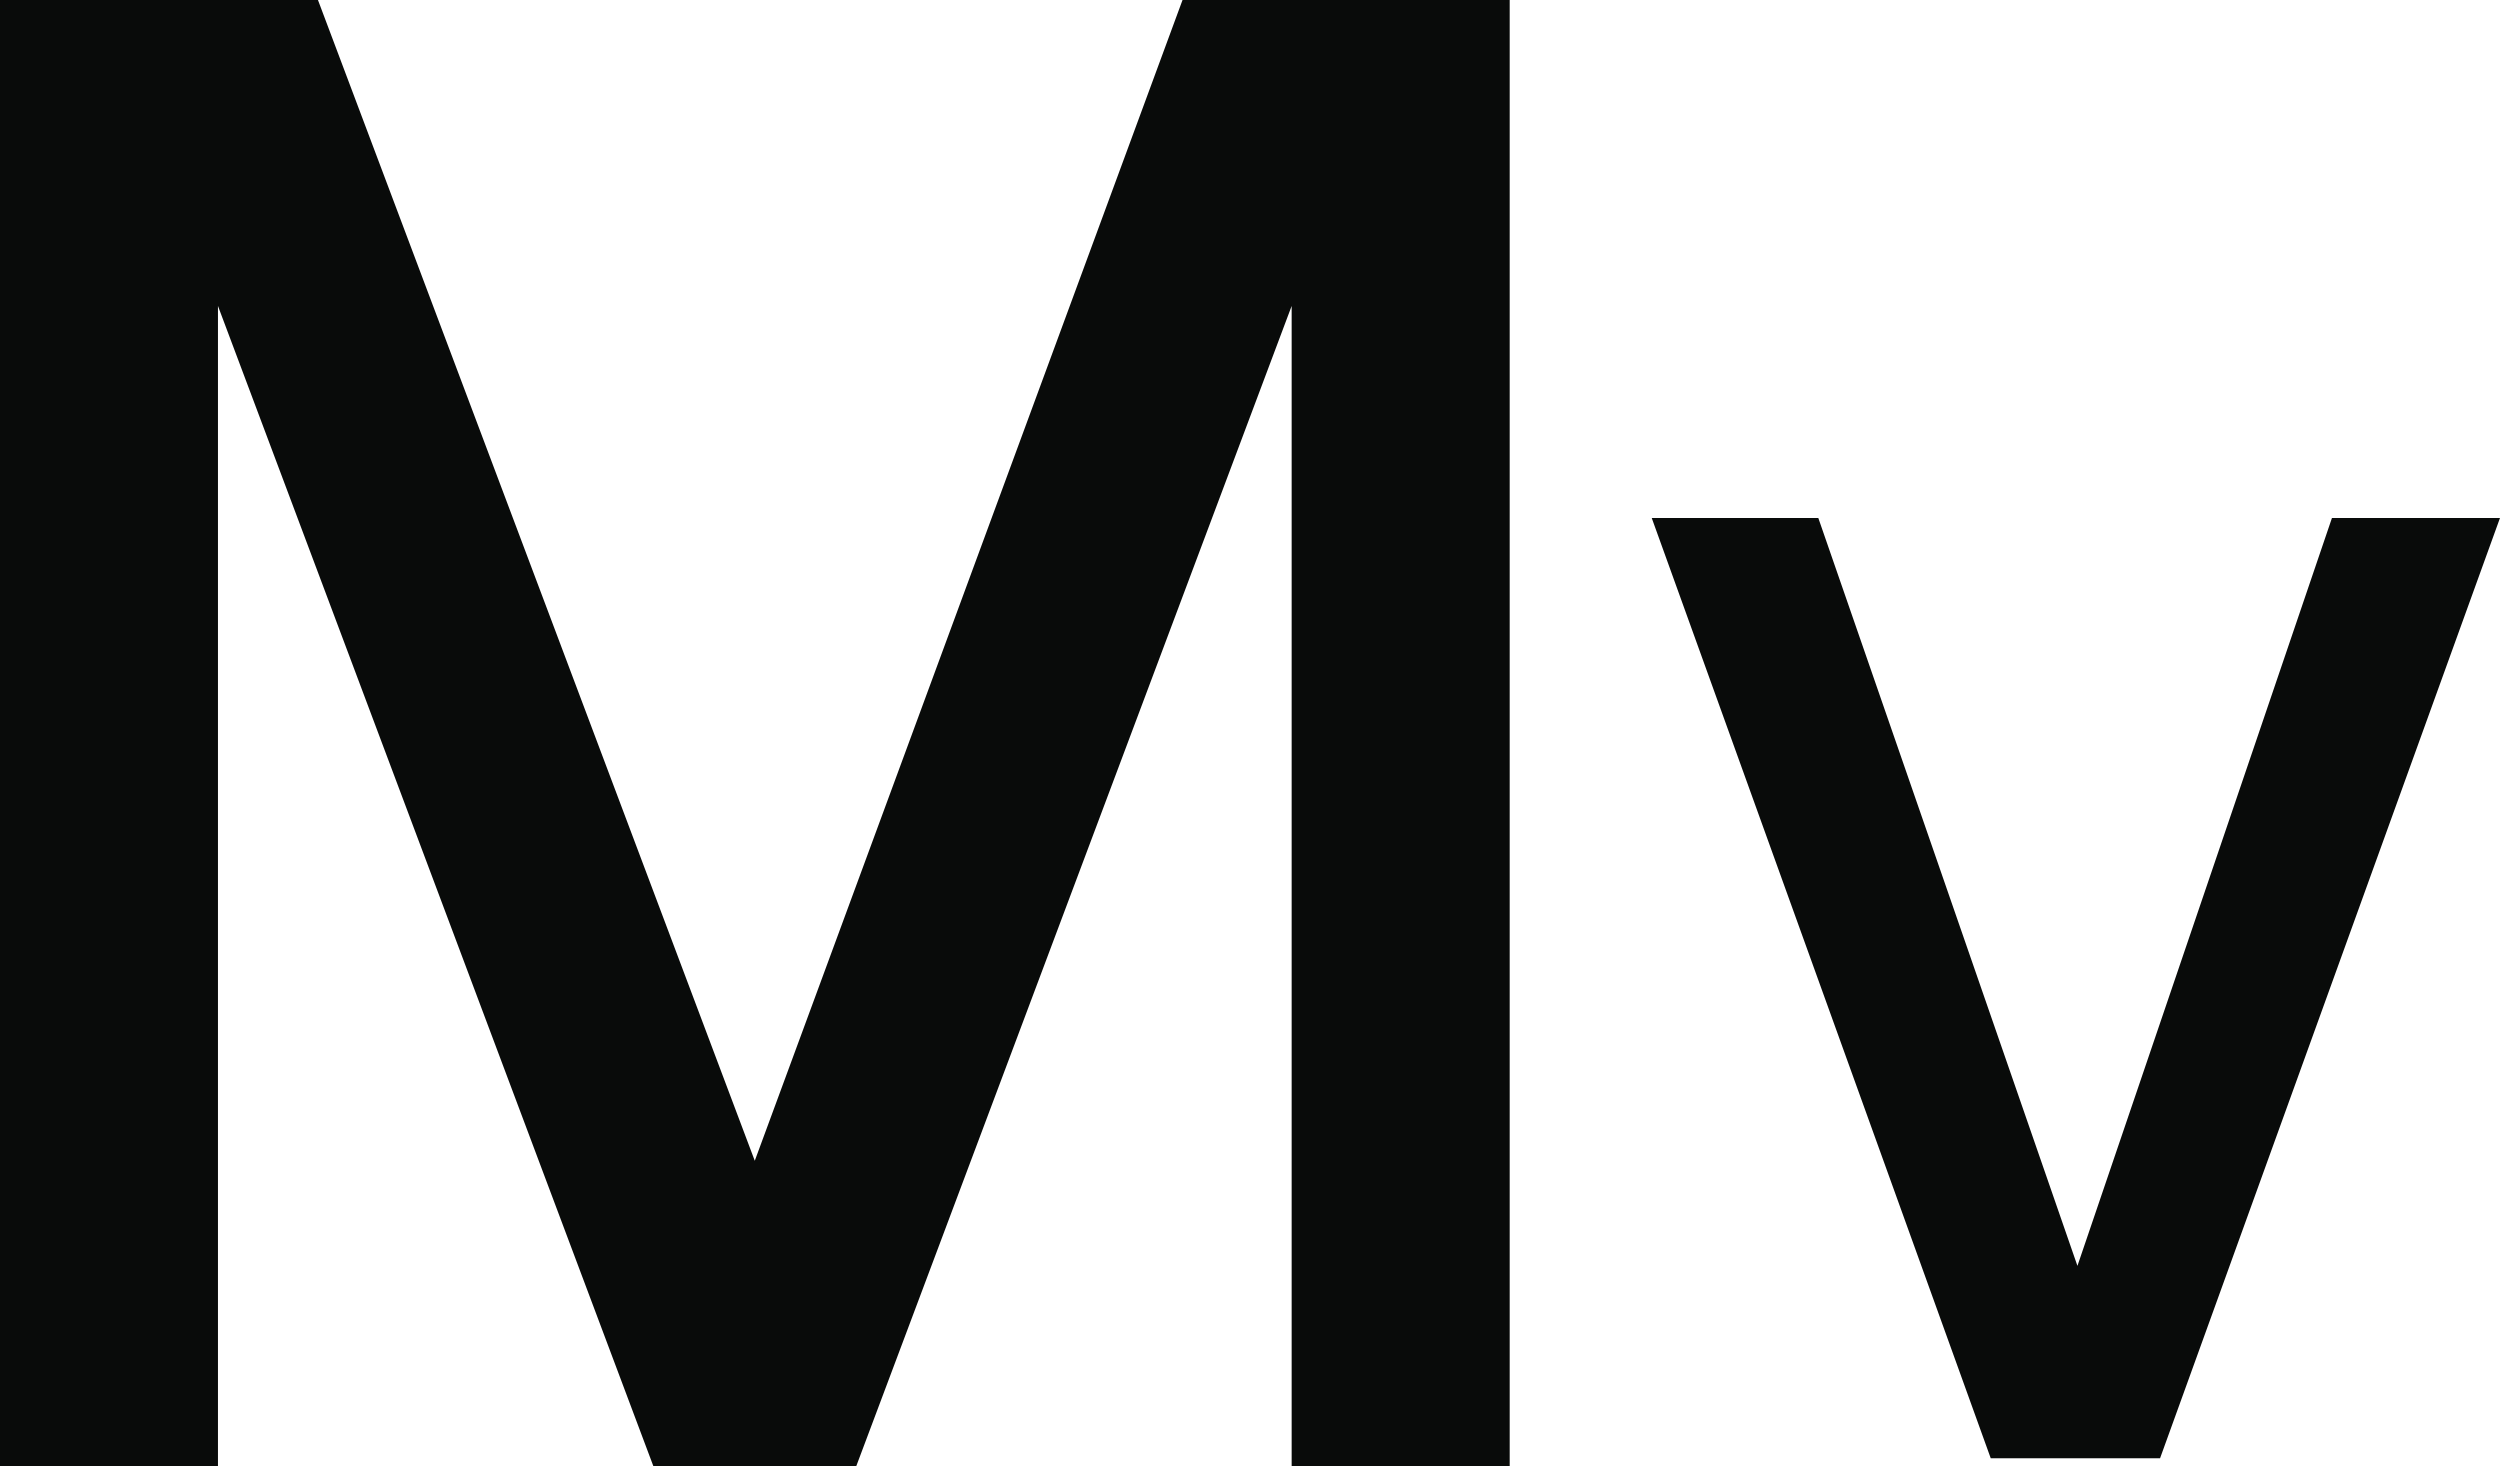 <svg xmlns="http://www.w3.org/2000/svg" width="136.677" height="80.146" viewBox="0 0 136.677 80.146">
  <g id="Group_55307" data-name="Group 55307" transform="translate(0 0)">
    <path id="Path_5204" data-name="Path 5204" d="M52.5,8.646l23.8-63.419V8.646h11.92V-71.5H70.334L46.948-8.04,23.067-71.5H5.684V8.646H17.6V-54.773L41.4,8.646Z" transform="translate(-5.684 71.5)" fill="#090b0a"/>
    <path id="Path_5205" data-name="Path 5205" d="M3.116-71.5,21.289-21.095h8.556L48.067-71.5H39.951L25.682-29.573,11.155-71.5Z" transform="translate(87.897 100.318)" fill="#090b0a" stroke="#090b0a" stroke-width="1"/>
  </g>
</svg>
